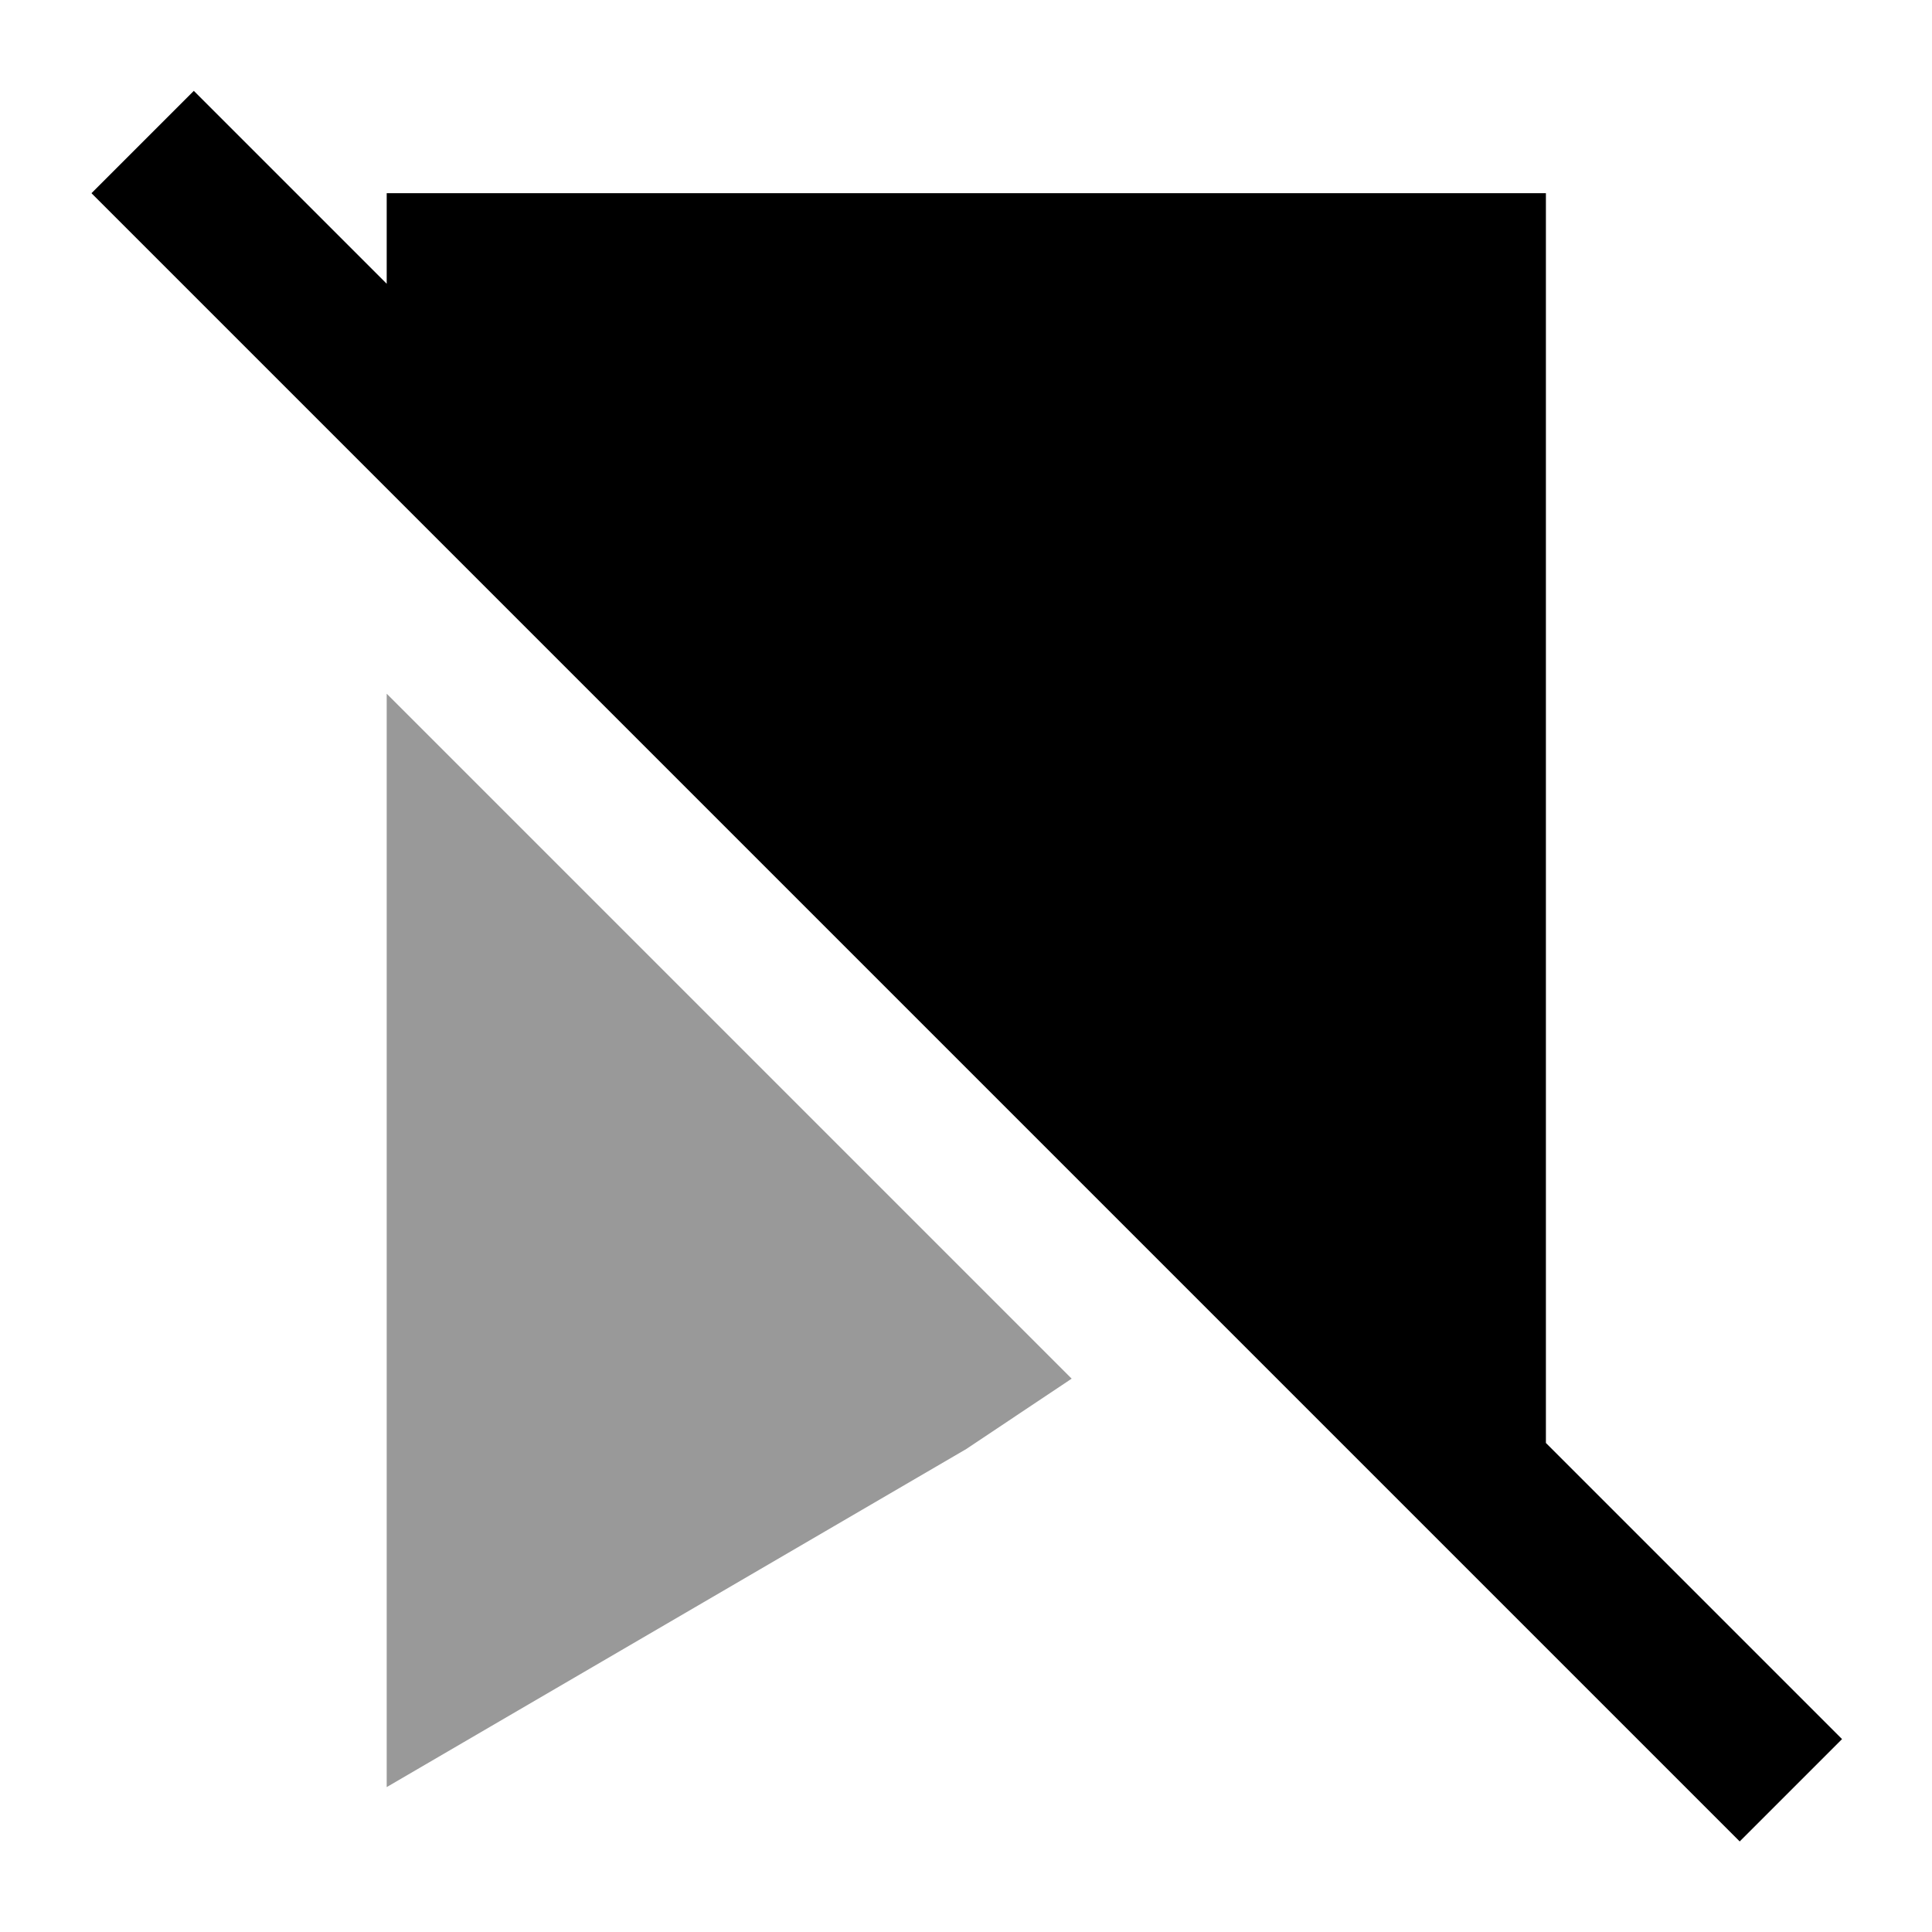 <svg xmlns="http://www.w3.org/2000/svg" viewBox="0 0 640 640"><!--! Font Awesome Pro 7.1.0 by @fontawesome - https://fontawesome.com License - https://fontawesome.com/license (Commercial License) Copyright 2025 Fonticons, Inc. --><path opacity=".4" fill="currentColor" d="M128.1 229.8L128.1 592L320.1 480L355 456.7L128.1 229.8z"/><path fill="currentColor" d="M64.3 30.2C70.6 36.5 91.9 57.8 128.1 94L128.1 64L512.1 64L512.1 478C576.9 542.8 609.6 575.5 610.2 576.1L576.3 610L559.3 593L47.3 81L30.3 64L64.2 30.1z"/></svg>